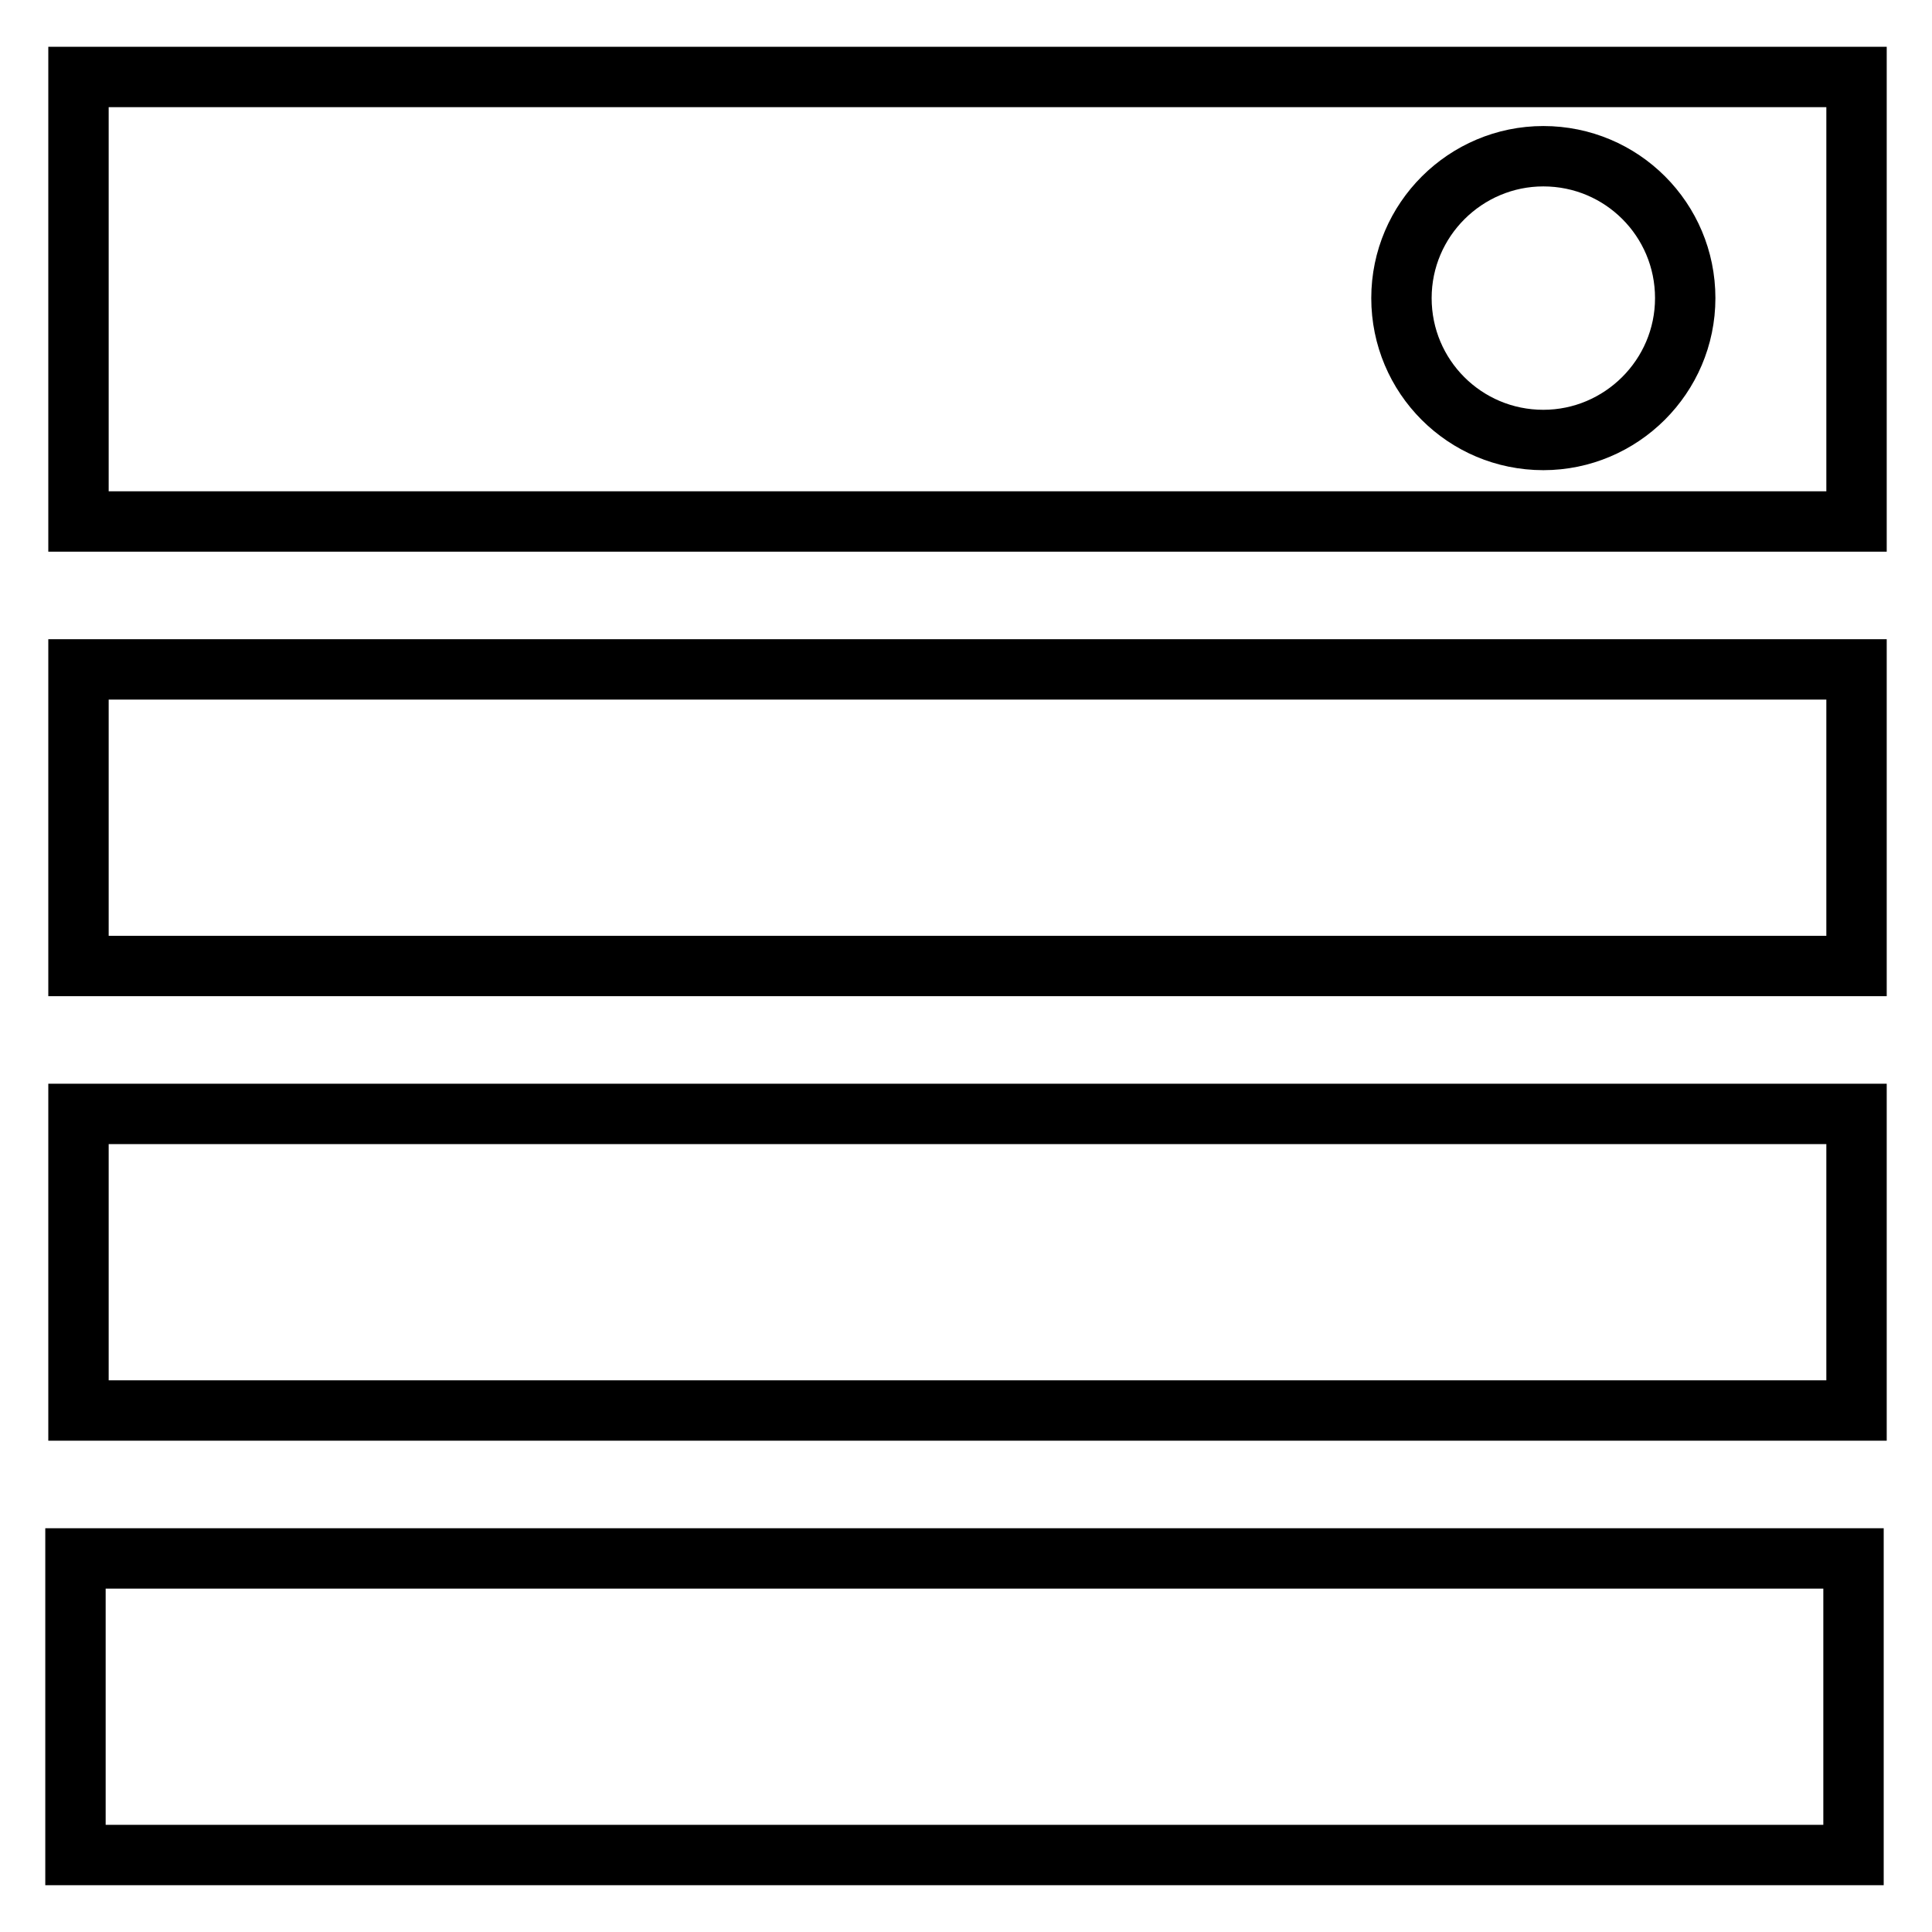 <?xml version="1.0" encoding="utf-8"?>
<!-- Svg Vector Icons : http://www.onlinewebfonts.com/icon -->
<!DOCTYPE svg PUBLIC "-//W3C//DTD SVG 1.1//EN" "http://www.w3.org/Graphics/SVG/1.1/DTD/svg11.dtd">
<svg version="1.1" xmlns="http://www.w3.org/2000/svg" xmlns:xlink="http://www.w3.org/1999/xlink" x="0px" y="0px" viewBox="0 0 256 256" enable-background="new 0 0 256 256" xml:space="preserve">
<g><g><path stroke-width="8" fill-opacity="0" stroke="#000000"  d="M10.4,10.2v58.9H246V10.2H10.4z M204.5,58.3c-10.4,0-18.8-8.4-18.8-18.8s8.5-18.8,18.8-18.8c10.4,0,18.8,8.4,18.8,18.8S214.8,58.3,204.5,58.3z"/><path stroke-width="8" fill-opacity="0" stroke="#000000"  d="M10.4,88.7H246V128H10.4V88.7z"/><path stroke-width="8" fill-opacity="0" stroke="#000000"  d="M10.4,147.6H246v39.3H10.4V147.6z"/><path stroke-width="8" fill-opacity="0" stroke="#000000"  d="M10,206.5h235.6v39.3H10V206.5z"/></g></g>
</svg>